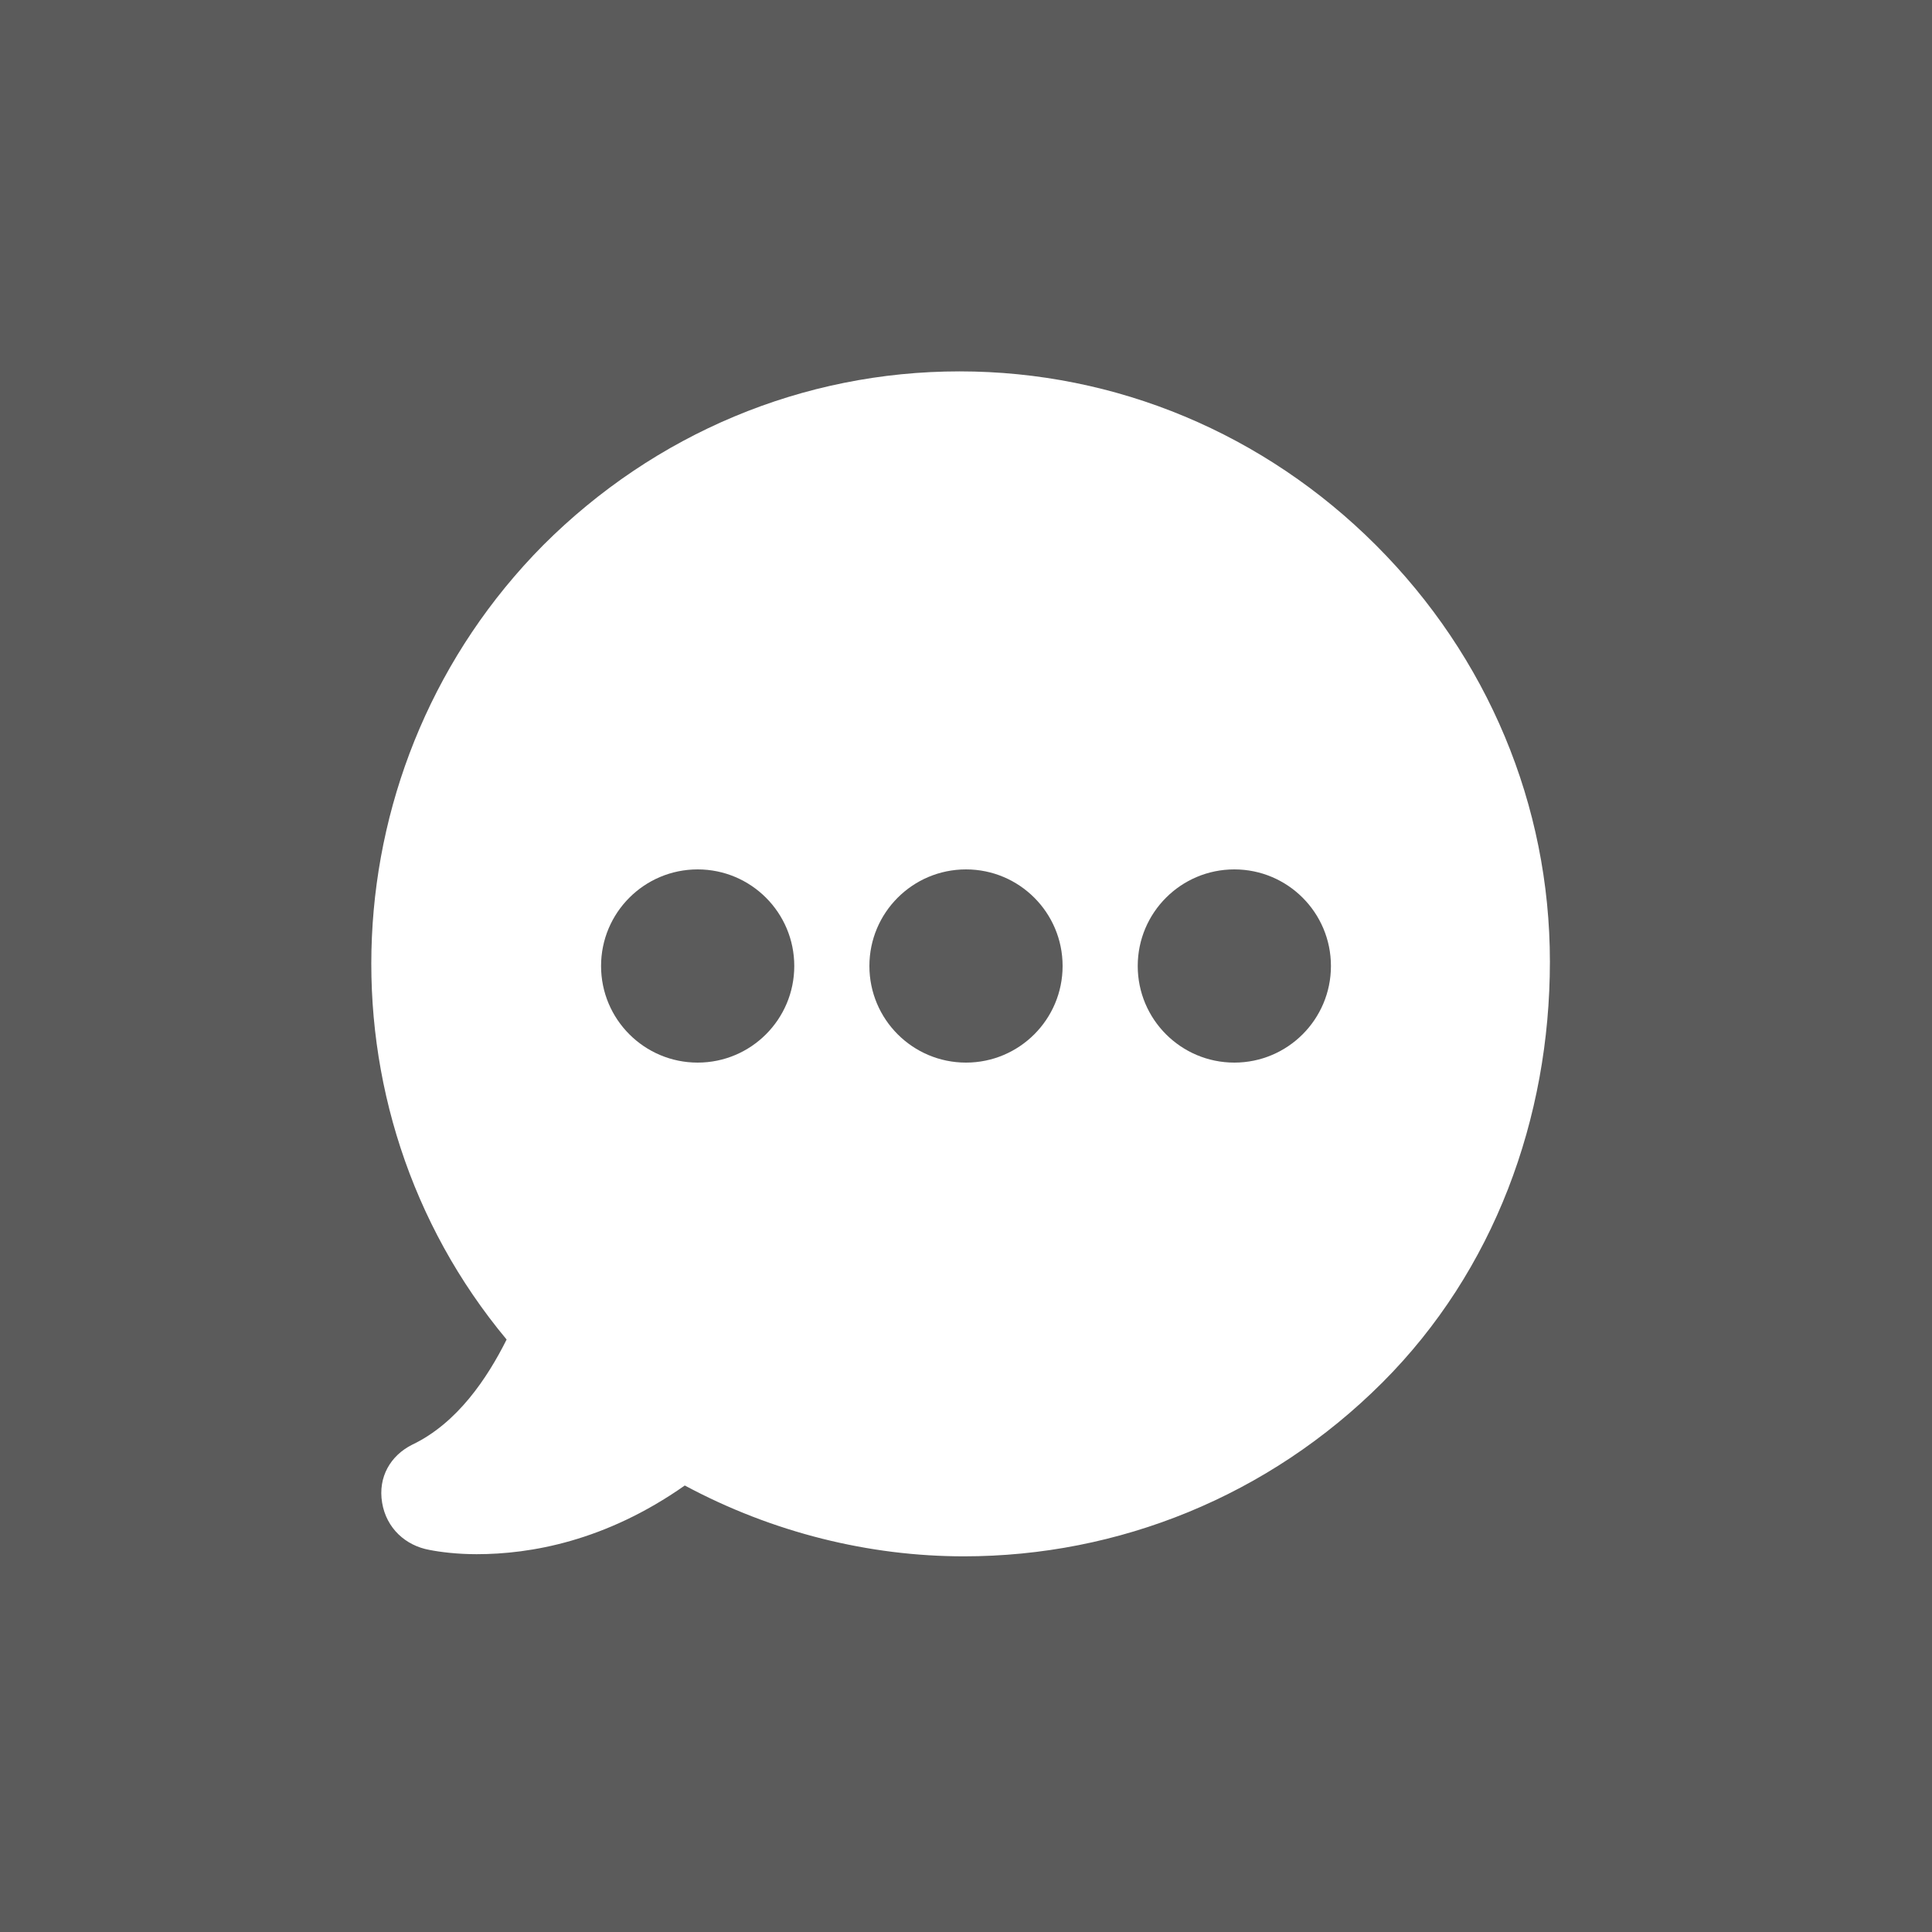 <?xml version="1.0" encoding="utf-8"?>
<!-- Generator: Adobe Illustrator 22.1.0, SVG Export Plug-In . SVG Version: 6.00 Build 0)  -->
<svg version="1.1" id="Capa_1" xmlns="http://www.w3.org/2000/svg" xmlns:xlink="http://www.w3.org/1999/xlink" x="0px" y="0px"
	 viewBox="0 0 90 90" style="enable-background:new 0 0 90 90;" xml:space="preserve">
<style type="text/css">
	.st0{fill:#5B5B5B;}
</style>
<g>
	<path class="st0" d="M0,0v90h90V0H0z M64.4,64.4c-5.3,5.3-12.3,8.1-19.5,8.1c-4.4,0-8.9-1.1-13-3.3c-3.7,2.6-7.2,3.2-9.7,3.2
		c-0.9,0-1.7-0.1-2.2-0.2c-1.1-0.2-2-1-2.2-2.2s0.4-2.2,1.4-2.7c2.1-1,3.5-3.1,4.4-4.9c-9-10.8-8.3-26.9,1.7-37
		c5.2-5.2,12.1-8.1,19.4-8.1s14.2,2.9,19.4,8.1s8.1,12.1,8.1,19.4S69.6,59.2,64.4,64.4z"/>
	<circle class="st0" cx="32.5" cy="45" r="4.5"/>
	<path class="st0" d="M22.3,69.3L22.3,69.3L22.3,69.3C22.4,69.3,22.4,69.3,22.3,69.3L22.3,69.3z"/>
	<circle class="st0" cx="45" cy="45" r="4.5"/>
	<circle class="st0" cx="57.5" cy="45" r="4.5"/>
</g>
</svg>
